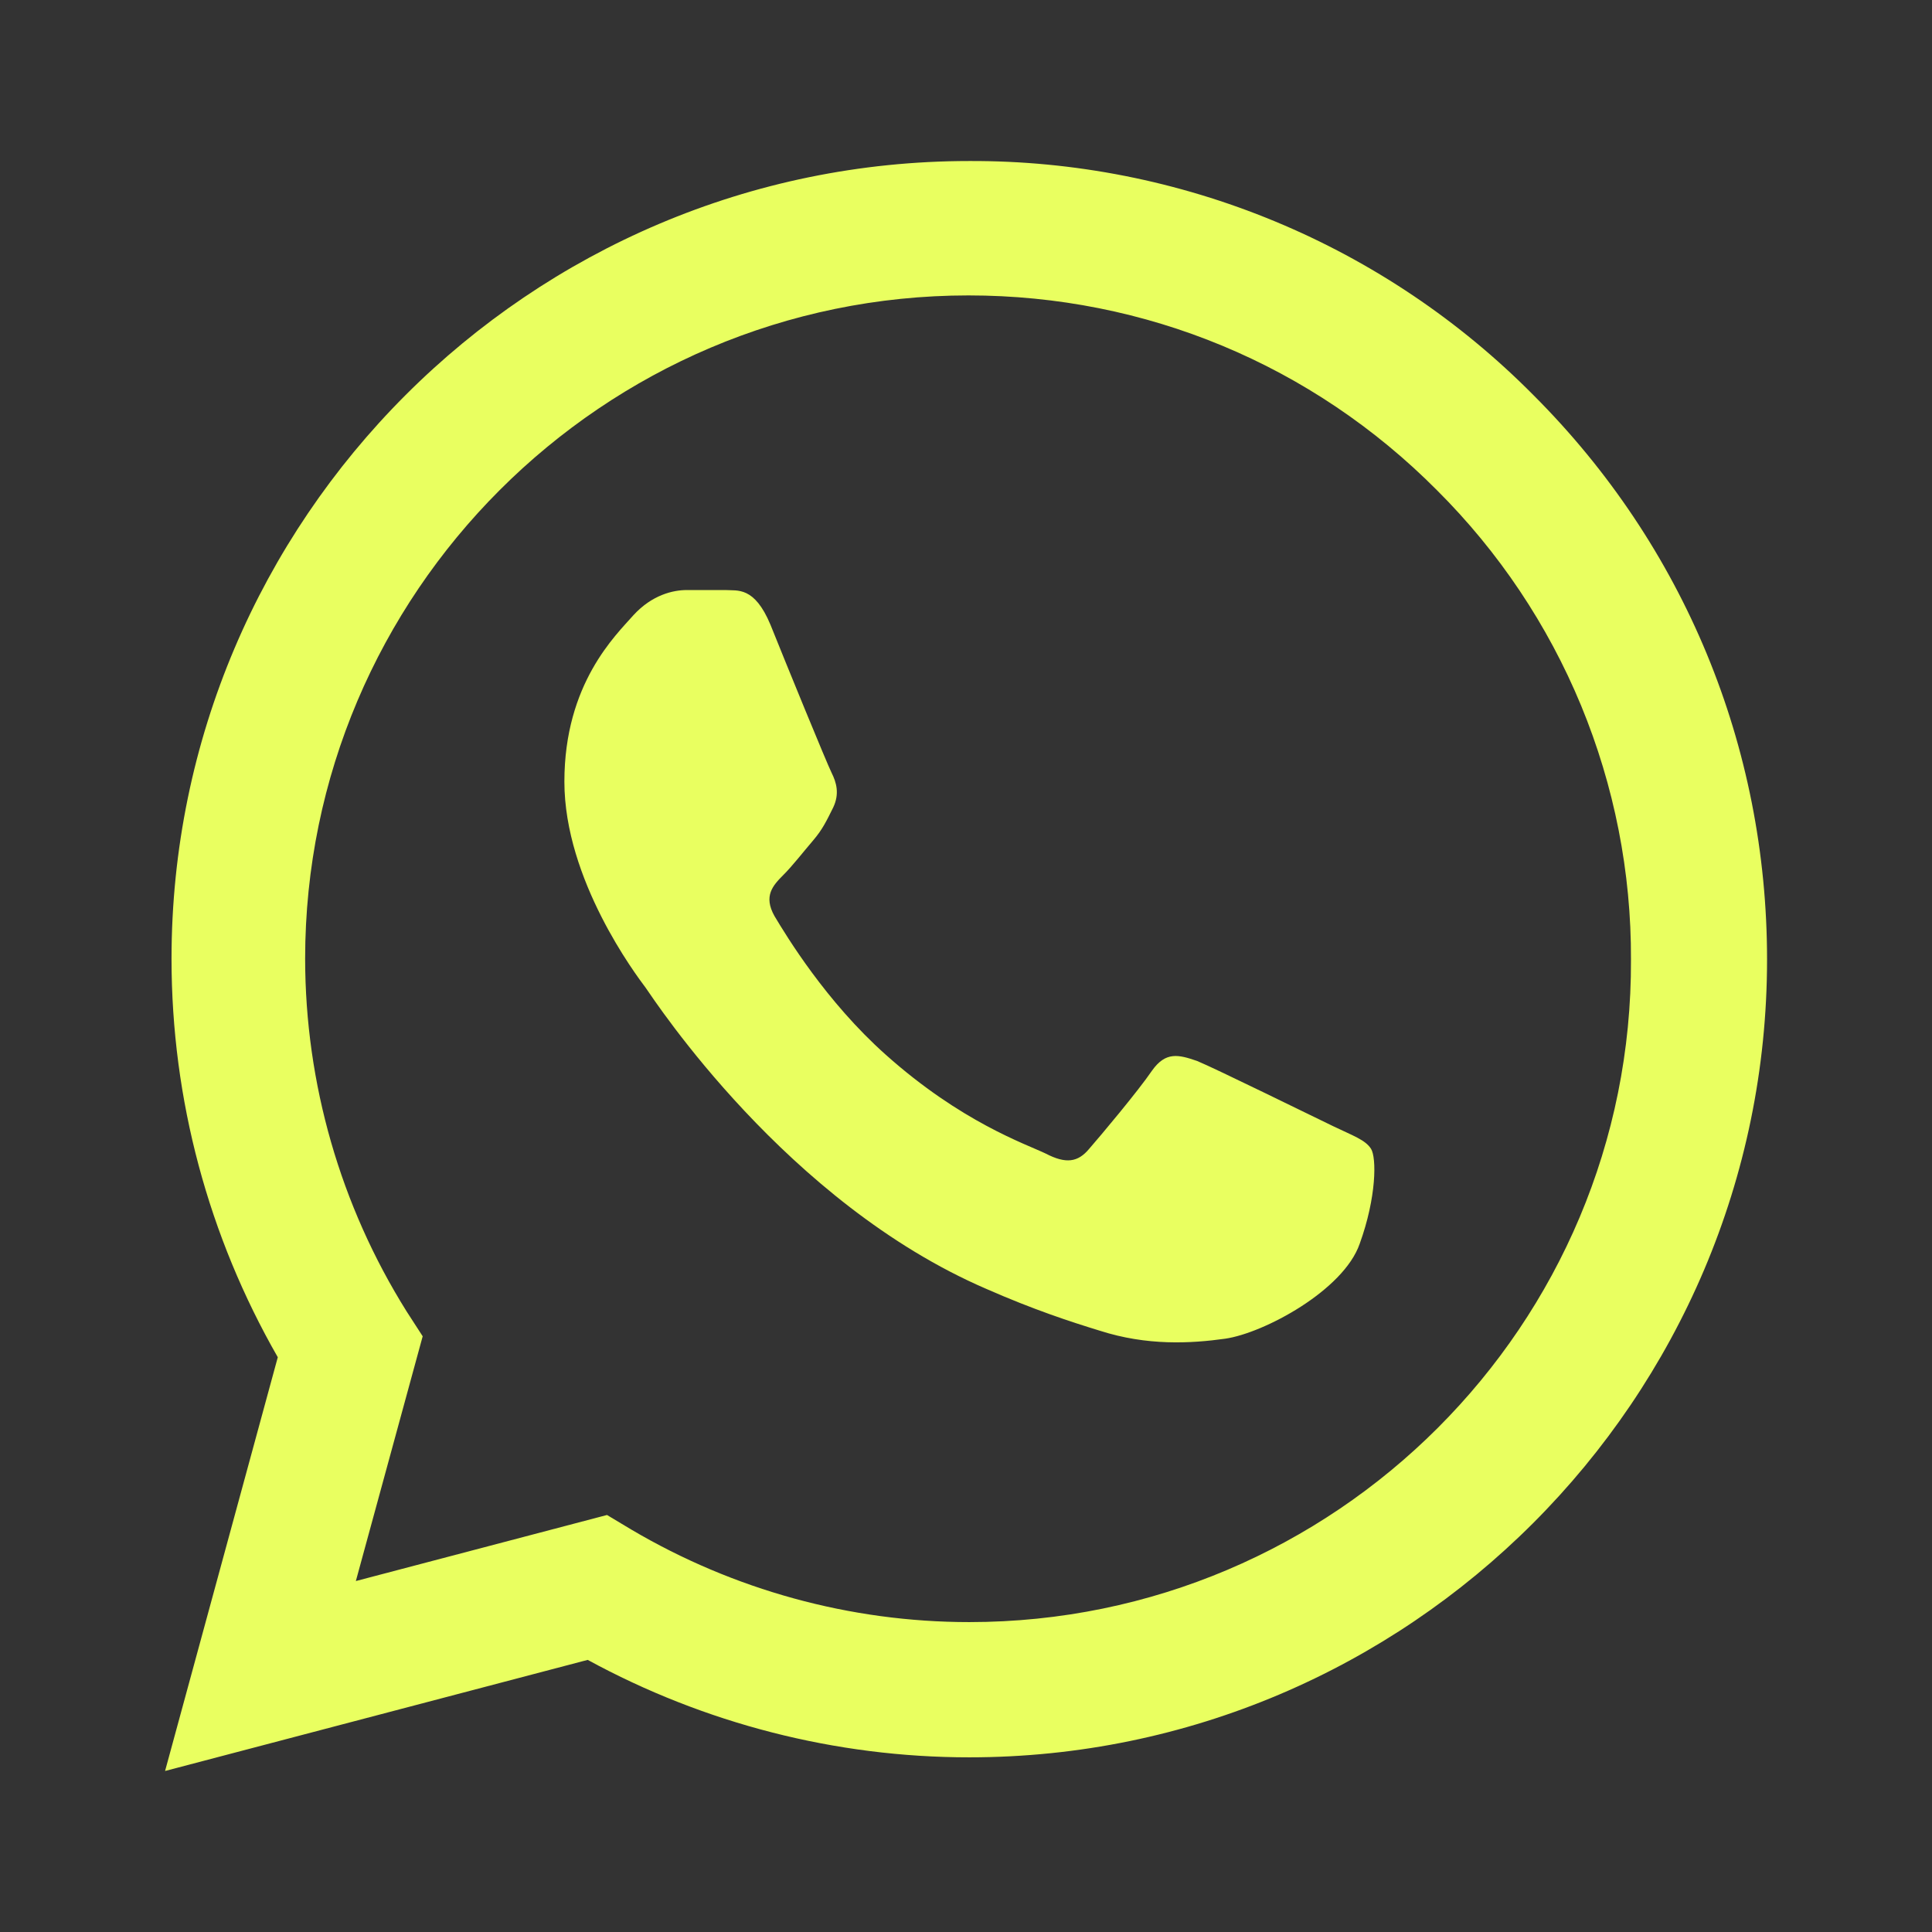 <?xml version="1.0" encoding="UTF-8"?> <svg xmlns="http://www.w3.org/2000/svg" viewBox="0 0 32.00 32.00" data-guides="{&quot;vertical&quot;:[],&quot;horizontal&quot;:[]}"><rect x="0" y="0" width="32.00" height="32.00" fill="#333333" stroke="none"/><defs></defs><path fill="#e9ff60" stroke="none" fill-opacity="1" stroke-width="1" stroke-opacity="1" id="tSvg6db30fdd3b" title="Path 1" d="M25.401 6.547C24.179 5.312 22.723 4.333 21.118 3.667C19.513 3.001 17.792 2.66 16.054 2.667C8.774 2.667 2.841 8.6 2.841 15.88C2.841 18.213 3.454 20.48 4.601 22.48C3.979 24.764 3.357 27.049 2.734 29.333C5.068 28.72 7.401 28.107 9.734 27.493C11.668 28.547 13.841 29.107 16.054 29.107C23.334 29.107 29.268 23.173 29.268 15.893C29.268 12.36 27.894 9.04 25.401 6.547ZM16.054 26.867C14.081 26.867 12.148 26.333 10.454 25.333C10.321 25.253 10.188 25.173 10.054 25.093C8.668 25.458 7.281 25.822 5.894 26.187C6.263 24.835 6.632 23.484 7.001 22.133C6.912 21.995 6.823 21.858 6.734 21.72C5.638 19.969 5.056 17.946 5.054 15.88C5.054 9.827 9.988 4.893 16.041 4.893C18.974 4.893 21.734 6.04 23.801 8.12C24.824 9.139 25.635 10.35 26.187 11.684C26.738 13.019 27.02 14.449 27.014 15.893C27.041 21.947 22.108 26.867 16.054 26.867ZM22.081 18.653C21.748 18.493 20.121 17.693 19.828 17.573C19.521 17.467 19.308 17.413 19.081 17.733C18.854 18.067 18.228 18.813 18.041 19.027C17.854 19.253 17.654 19.28 17.321 19.107C16.988 18.947 15.921 18.587 14.668 17.467C13.681 16.587 13.028 15.507 12.828 15.173C12.641 14.84 12.801 14.667 12.974 14.493C13.121 14.347 13.308 14.107 13.468 13.92C13.628 13.733 13.694 13.587 13.801 13.373C13.908 13.147 13.854 12.96 13.774 12.8C13.694 12.64 13.028 11.013 12.761 10.347C12.494 9.707 12.214 9.787 12.014 9.773C11.801 9.773 11.588 9.773 11.374 9.773C11.148 9.773 10.801 9.853 10.494 10.187C10.201 10.52 9.348 11.32 9.348 12.947C9.348 14.573 10.534 16.147 10.694 16.36C10.854 16.587 13.028 19.92 16.334 21.347C17.121 21.693 17.734 21.893 18.214 22.04C19.001 22.293 19.721 22.253 20.294 22.173C20.934 22.08 22.254 21.373 22.521 20.6C22.801 19.827 22.801 19.173 22.708 19.027C22.614 18.88 22.414 18.813 22.081 18.653Z"></path></svg> 